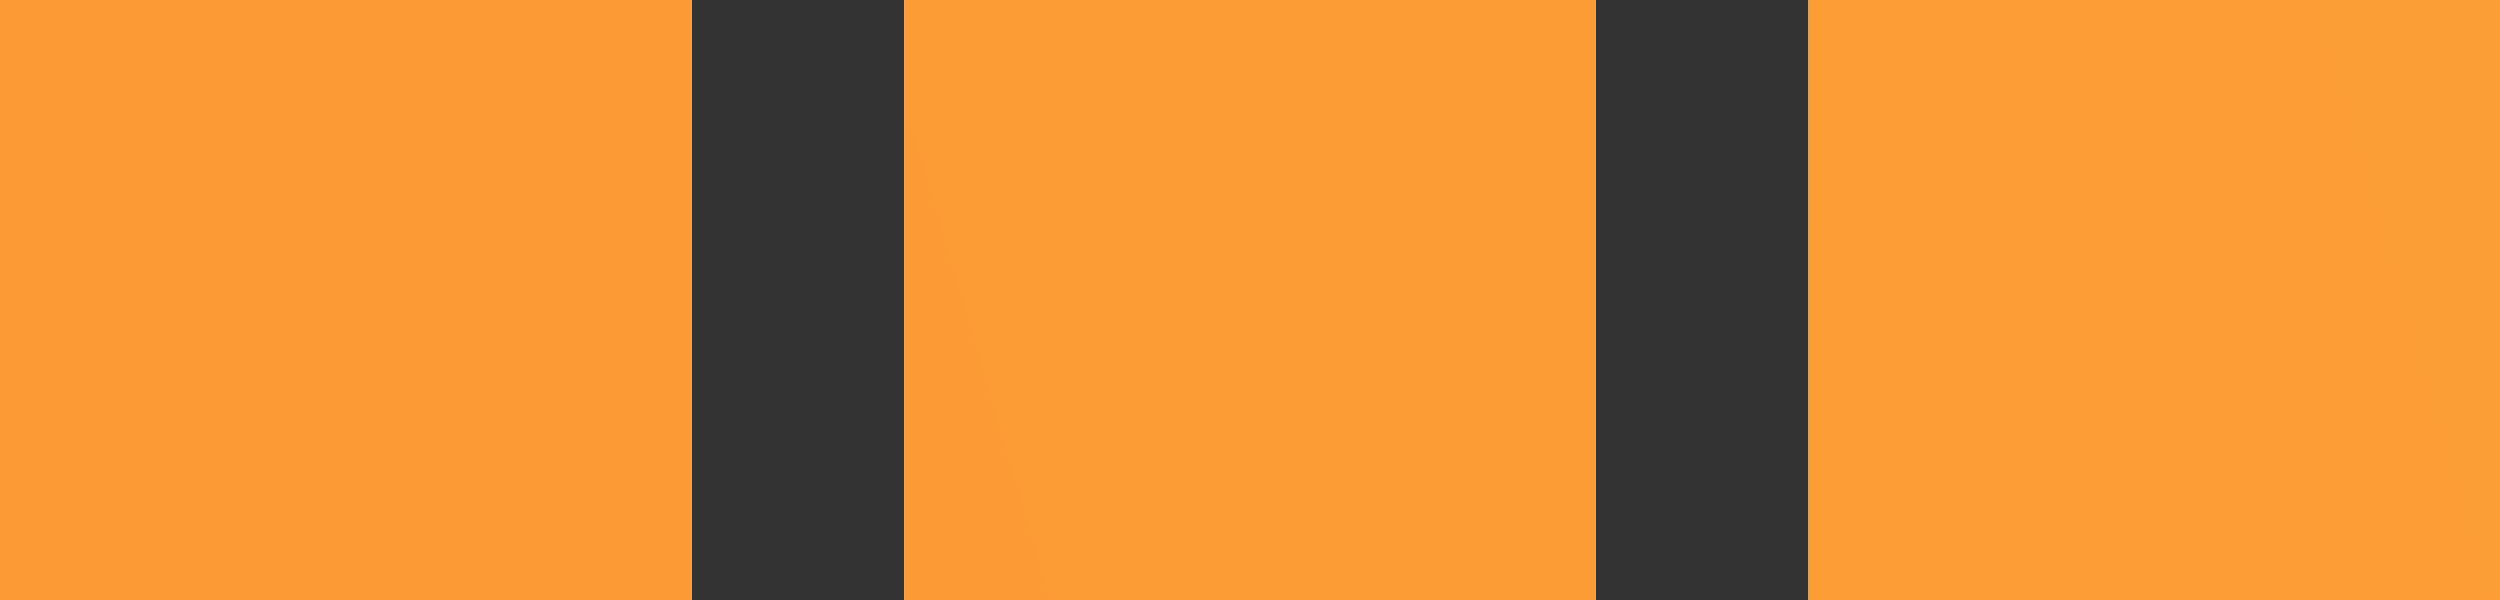 <svg xmlns="http://www.w3.org/2000/svg" width="25" height="6" viewBox="0 0 25 6" fill="none"><rect x="0" y="0" width="25" height="6" fill="#333333" stroke="none"/><path d="M0 6V0H6.917V6H0Z" fill="url(#paint0_linear_9645_731)"></path><path d="M0 6V0H6.917V6H0Z" fill="url(#paint1_linear_9645_731)"></path><path d="M9.042 6V0H15.958V6H9.042Z" fill="url(#paint2_linear_9645_731)"></path><path d="M9.042 6V0H15.958V6H9.042Z" fill="url(#paint3_linear_9645_731)"></path><path d="M18.084 6V0H25V6H18.084Z" fill="url(#paint4_linear_9645_731)"></path><path d="M18.084 6V0H25V6H18.084Z" fill="url(#paint5_linear_9645_731)"></path><defs><linearGradient id="paint0_linear_9645_731" x1="-1.063" y1="-11.505" x2="506.387" y2="-11.505" gradientUnits="userSpaceOnUse"><stop stop-color="#FBF9EC"></stop><stop offset="1" stop-color="#939AA9"></stop></linearGradient><linearGradient id="paint1_linear_9645_731" x1="471.271" y1="-31.264" x2="13.491" y2="102.499" gradientUnits="userSpaceOnUse"><stop stop-color="#FBDD4A"></stop><stop offset="1" stop-color="#FC9834"></stop></linearGradient><linearGradient id="paint2_linear_9645_731" x1="-1.063" y1="-11.505" x2="506.387" y2="-11.505" gradientUnits="userSpaceOnUse"><stop stop-color="#FBF9EC"></stop><stop offset="1" stop-color="#939AA9"></stop></linearGradient><linearGradient id="paint3_linear_9645_731" x1="471.271" y1="-31.264" x2="13.491" y2="102.499" gradientUnits="userSpaceOnUse"><stop stop-color="#FBDD4A"></stop><stop offset="1" stop-color="#FC9834"></stop></linearGradient><linearGradient id="paint4_linear_9645_731" x1="-1.063" y1="-11.505" x2="506.387" y2="-11.505" gradientUnits="userSpaceOnUse"><stop stop-color="#FBF9EC"></stop><stop offset="1" stop-color="#939AA9"></stop></linearGradient><linearGradient id="paint5_linear_9645_731" x1="471.271" y1="-31.264" x2="13.491" y2="102.499" gradientUnits="userSpaceOnUse"><stop stop-color="#FBDD4A"></stop><stop offset="1" stop-color="#FC9834"></stop></linearGradient></defs></svg>